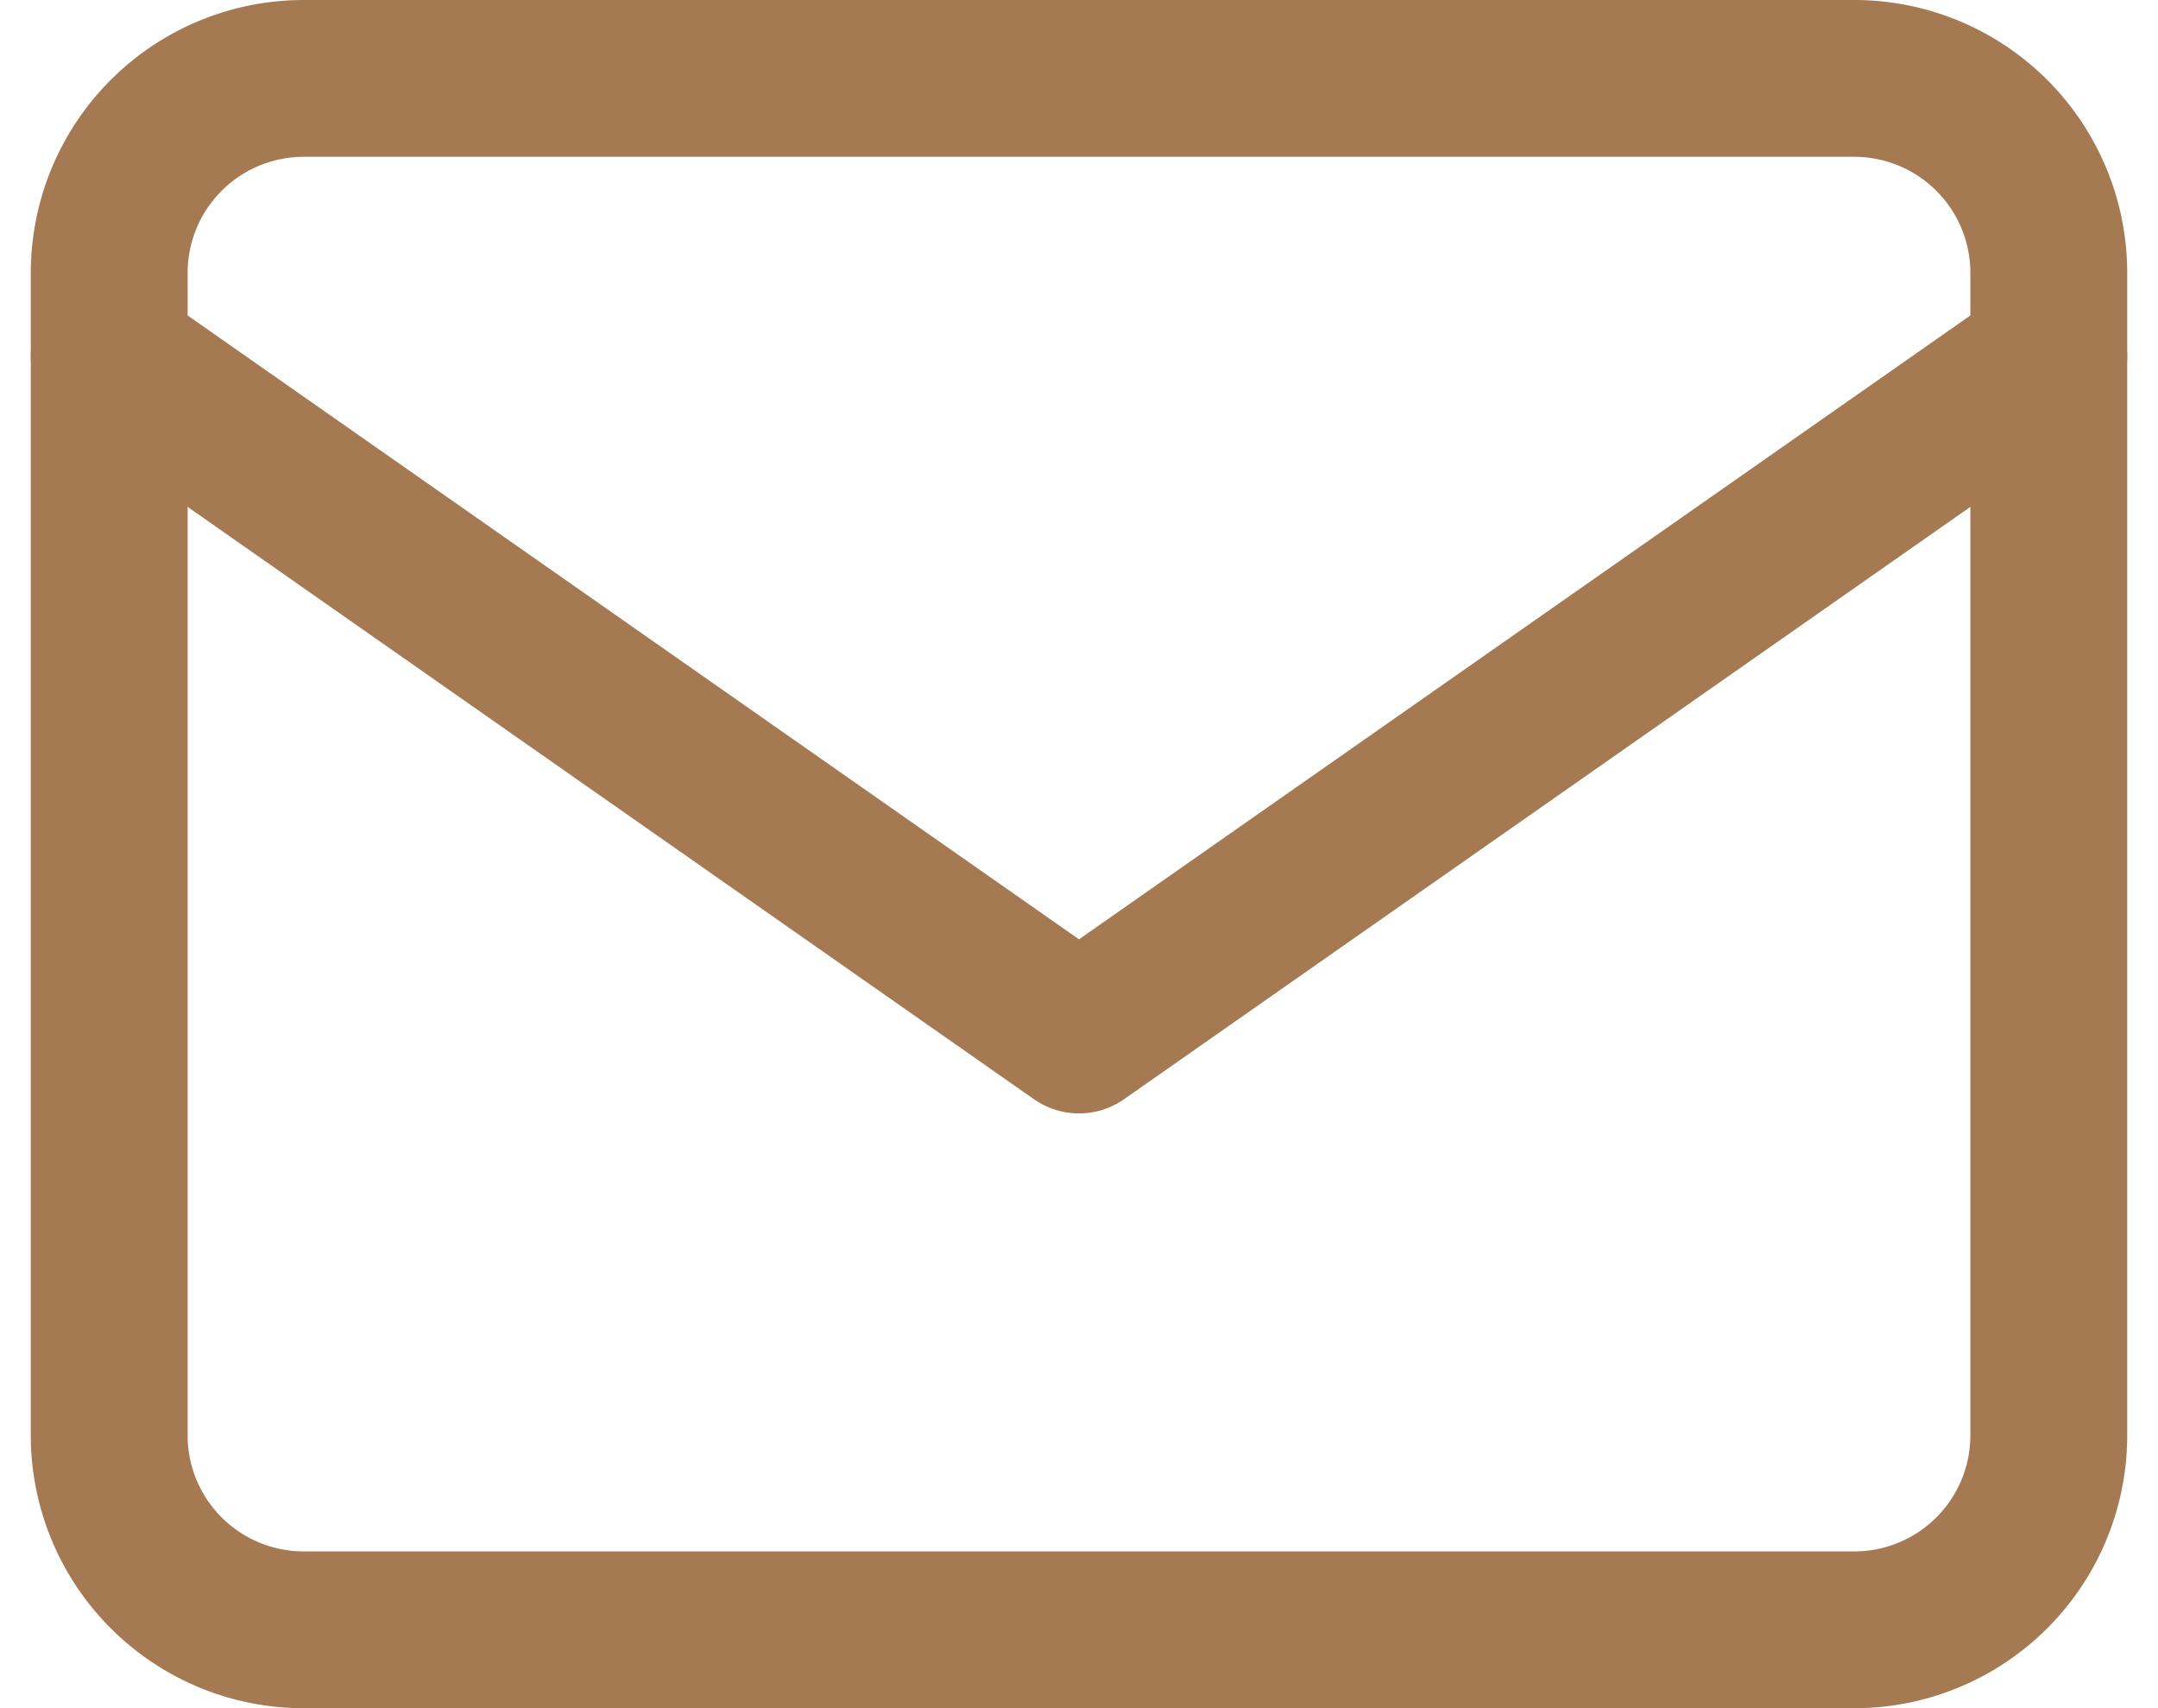 <svg xmlns="http://www.w3.org/2000/svg" width="41.278" height="32.68" viewBox="0 0 41.278 32.68">
  <g id="message" transform="translate(2.089 1.5)">
    <g id="Icon_feather-mail" data-name="Icon feather-mail">
      <path id="Path_106" data-name="Path 106" d="M6.71,6H36.39A3.721,3.721,0,0,1,40.1,9.71V31.97a3.721,3.721,0,0,1-3.71,3.71H6.71A3.721,3.721,0,0,1,3,31.97V9.71A3.721,3.721,0,0,1,6.71,6Z" transform="translate(-3 -6)" fill="none" stroke="#a57a53" stroke-linecap="round" stroke-linejoin="round" stroke-width="3"/>
      <path id="Path_107" data-name="Path 107" d="M40.1,9,21.55,21.985,3,9" transform="translate(-3 -3.684)" fill="none" stroke="#a57a53" stroke-linecap="round" stroke-linejoin="round" stroke-width="3"/>
    </g>
  </g>
</svg>
